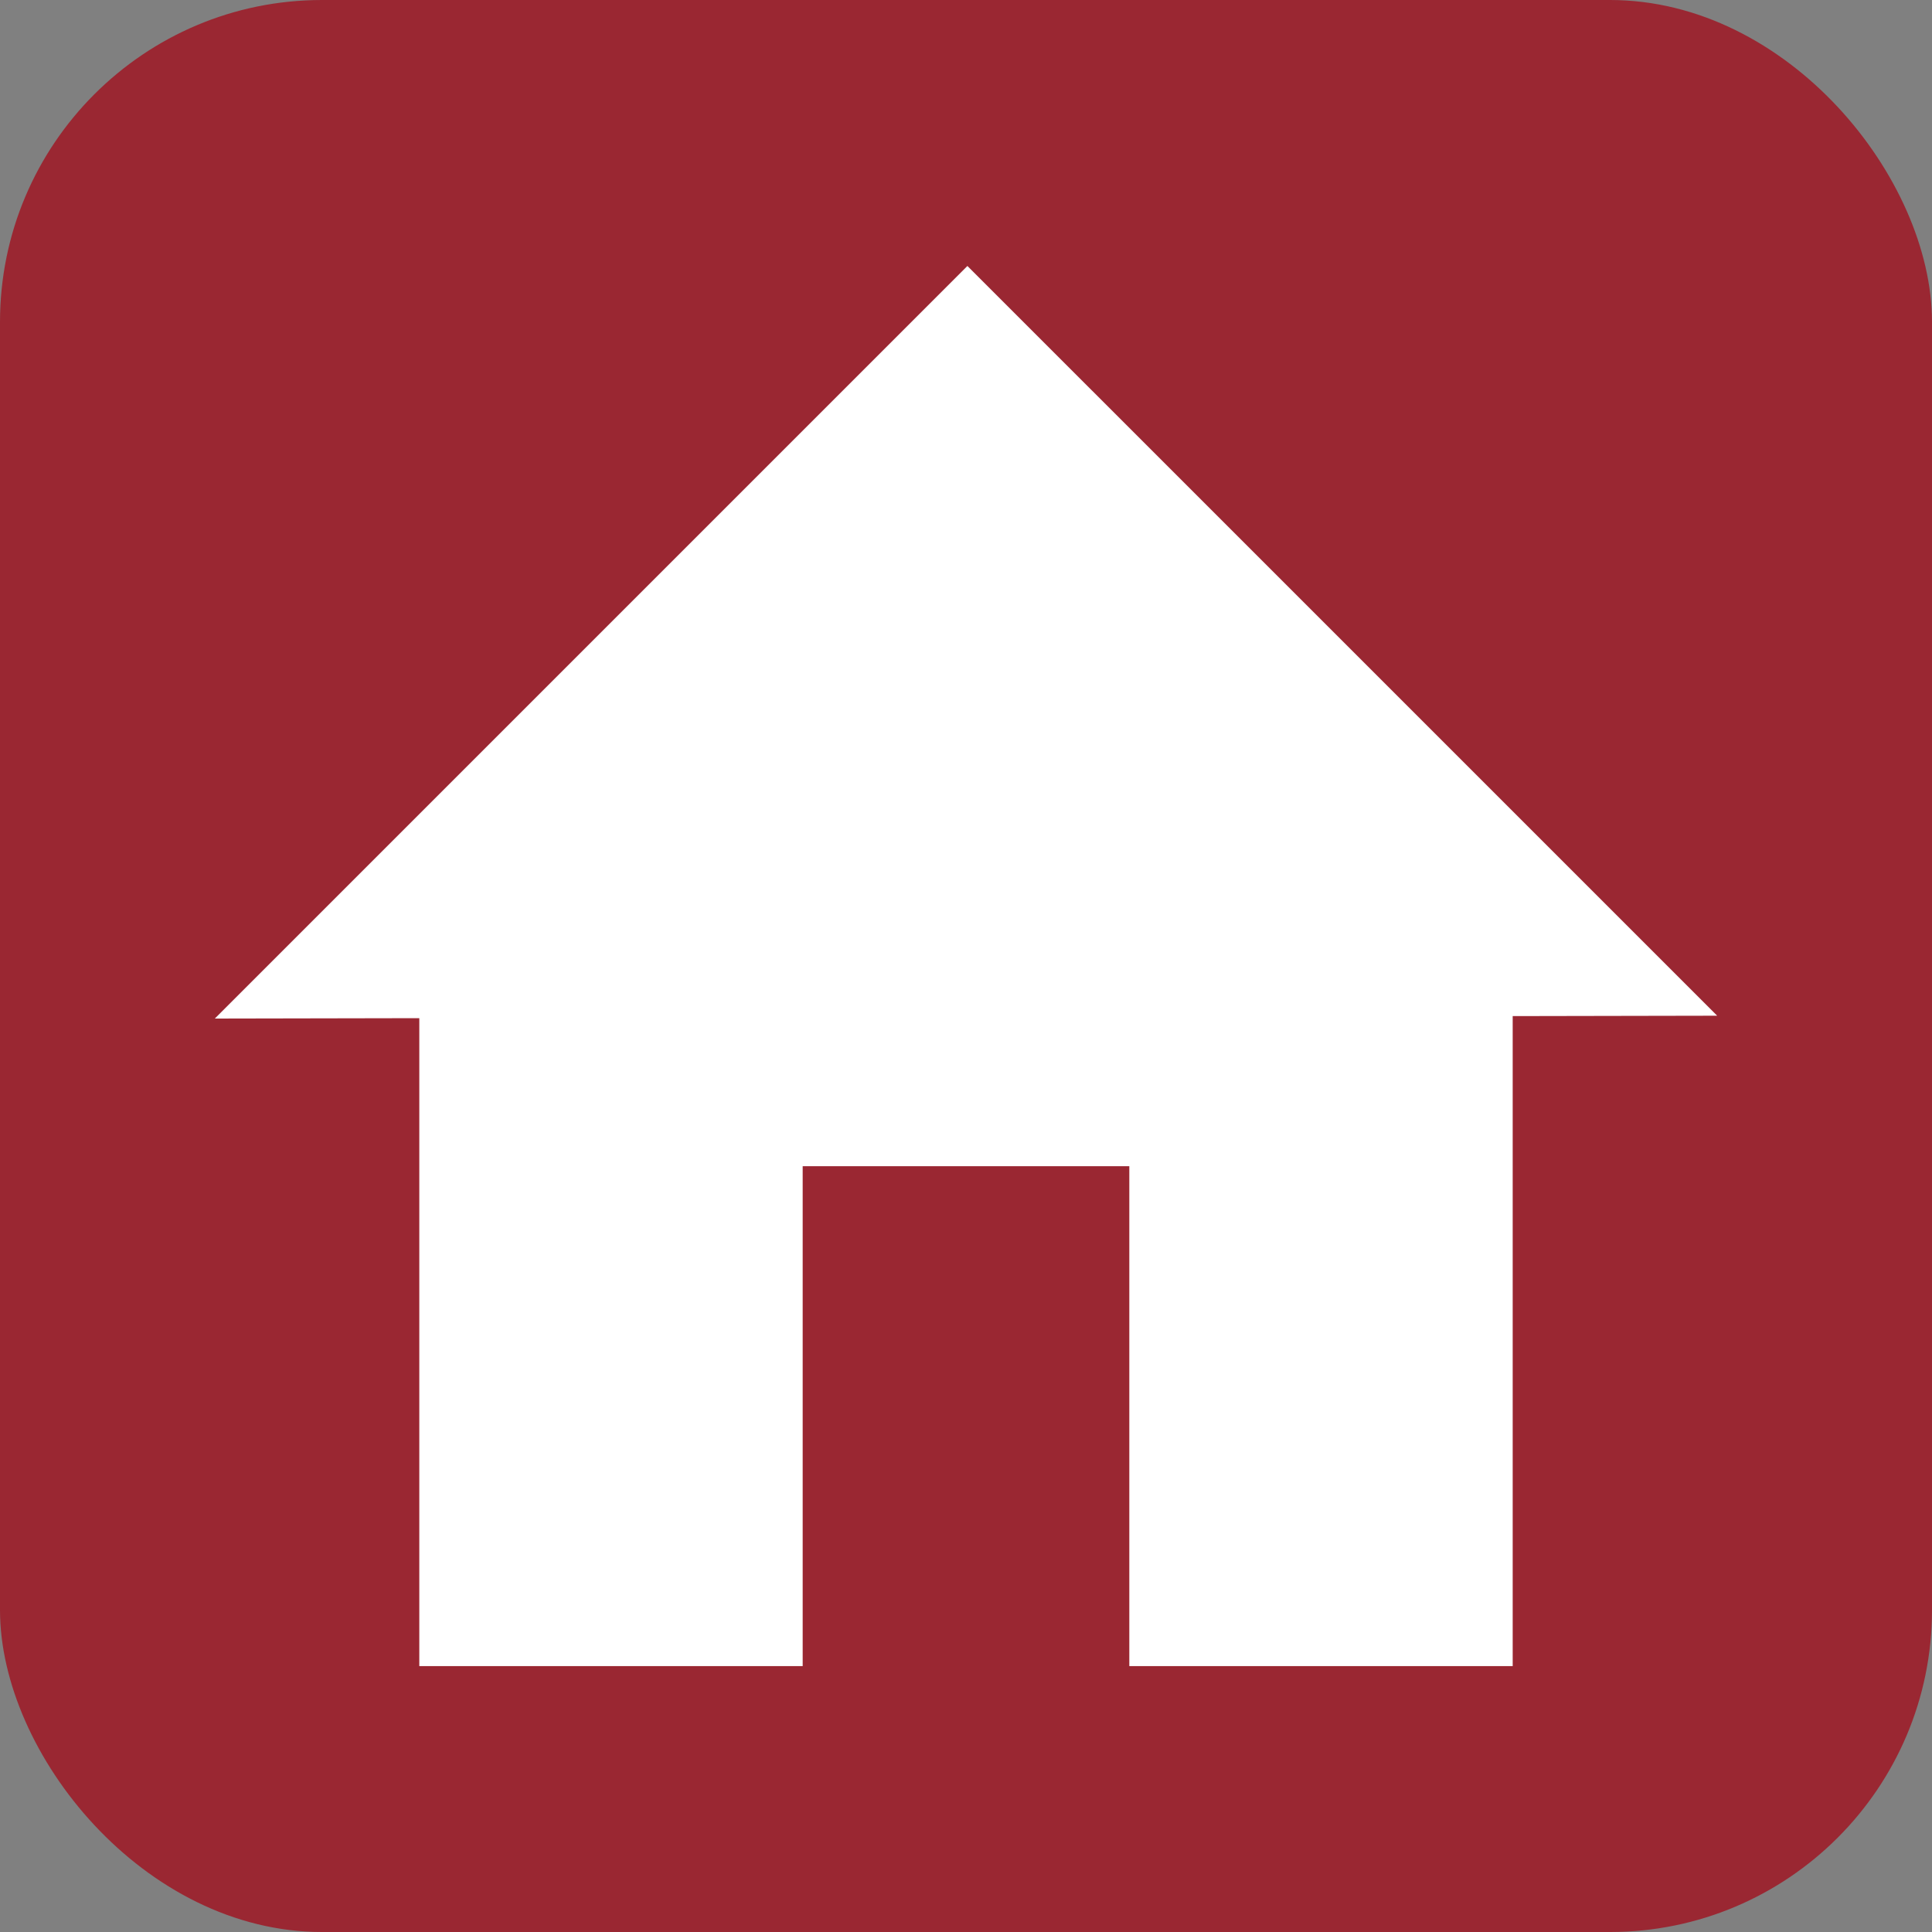 <svg xmlns="http://www.w3.org/2000/svg" width="30" height="30" viewBox="0 0 30 30">
  <rect x="0" y="0" width="30" height="30" fill="#808080" stroke="none"/>
  <g id="Group_10538" data-name="Group 10538" transform="translate(-20 -129)">
    <rect id="Rectangle_2476" data-name="Rectangle 2476" width="30" height="30" rx="5" transform="translate(20 129)" fill="#9a2732"/>
    <path id="Path_860" data-name="Path 860" d="M89.328,90.572,77.686,78.93,66,90.616l3.175-.006v10.061h5.953V92.909H80.2v7.762h5.953V90.578Z" transform="translate(-42.664 54.2)" fill="#fff"/>
  </g>
</svg>
